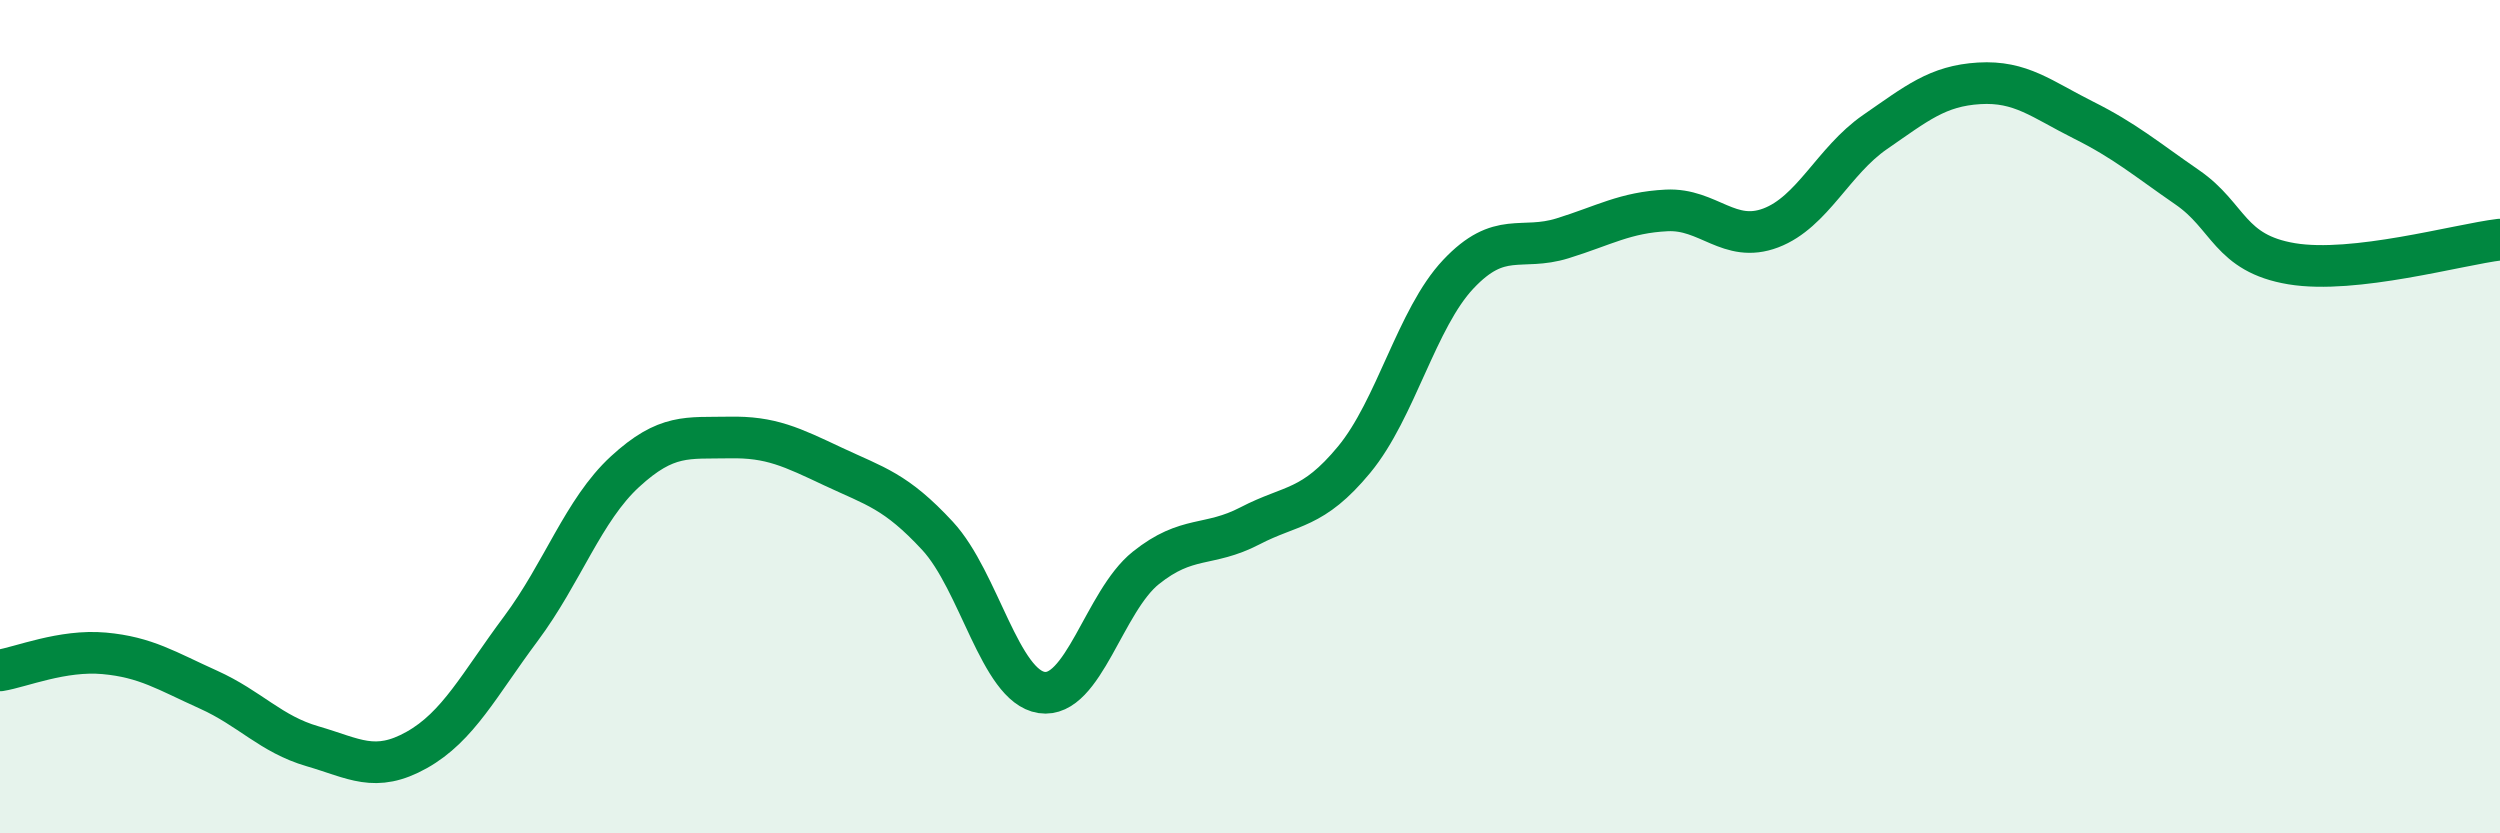 
    <svg width="60" height="20" viewBox="0 0 60 20" xmlns="http://www.w3.org/2000/svg">
      <path
        d="M 0,16.09 C 0.5,16.01 1.5,15.59 2.5,15.68 C 3.5,15.77 4,16.1 5,16.55 C 6,17 6.5,17.62 7.5,17.91 C 8.5,18.2 9,18.56 10,18 C 11,17.44 11.5,16.43 12.5,15.09 C 13.5,13.75 14,12.24 15,11.32 C 16,10.4 16.5,10.52 17.5,10.5 C 18.5,10.48 19,10.73 20,11.2 C 21,11.67 21.5,11.78 22.5,12.86 C 23.5,13.94 24,16.47 25,16.62 C 26,16.77 26.5,14.43 27.5,13.63 C 28.5,12.83 29,13.14 30,12.62 C 31,12.1 31.5,12.24 32.5,11.03 C 33.5,9.82 34,7.64 35,6.58 C 36,5.52 36.5,6.03 37.5,5.72 C 38.5,5.41 39,5.1 40,5.05 C 41,5 41.5,5.85 42.5,5.47 C 43.5,5.09 44,3.86 45,3.17 C 46,2.48 46.5,2.06 47.5,2 C 48.5,1.94 49,2.38 50,2.88 C 51,3.38 51.5,3.81 52.5,4.5 C 53.5,5.19 53.5,6.08 55,6.33 C 56.5,6.58 59,5.87 60,5.75L60 20L0 20Z"
        fill="#008740"
        opacity="0.1"
        stroke-linecap="round"
        stroke-linejoin="round"
      />
      <path
        d="M 0,16.09 C 0.5,16.01 1.5,15.59 2.5,15.68 C 3.5,15.77 4,16.1 5,16.55 C 6,17 6.5,17.62 7.5,17.91 C 8.5,18.2 9,18.56 10,18 C 11,17.44 11.5,16.43 12.5,15.09 C 13.5,13.75 14,12.24 15,11.32 C 16,10.4 16.5,10.52 17.5,10.5 C 18.5,10.48 19,10.73 20,11.2 C 21,11.67 21.5,11.78 22.5,12.86 C 23.5,13.94 24,16.47 25,16.62 C 26,16.77 26.5,14.43 27.5,13.63 C 28.5,12.83 29,13.14 30,12.62 C 31,12.1 31.5,12.24 32.5,11.03 C 33.5,9.82 34,7.64 35,6.58 C 36,5.52 36.5,6.03 37.5,5.72 C 38.5,5.41 39,5.1 40,5.05 C 41,5 41.5,5.85 42.5,5.47 C 43.5,5.09 44,3.86 45,3.17 C 46,2.48 46.5,2.06 47.5,2 C 48.5,1.94 49,2.38 50,2.88 C 51,3.38 51.5,3.81 52.5,4.5 C 53.5,5.19 53.5,6.08 55,6.33 C 56.5,6.58 59,5.87 60,5.75"
        stroke="#008740"
        stroke-width="1"
        fill="none"
        stroke-linecap="round"
        stroke-linejoin="round"
      />
    </svg>
  